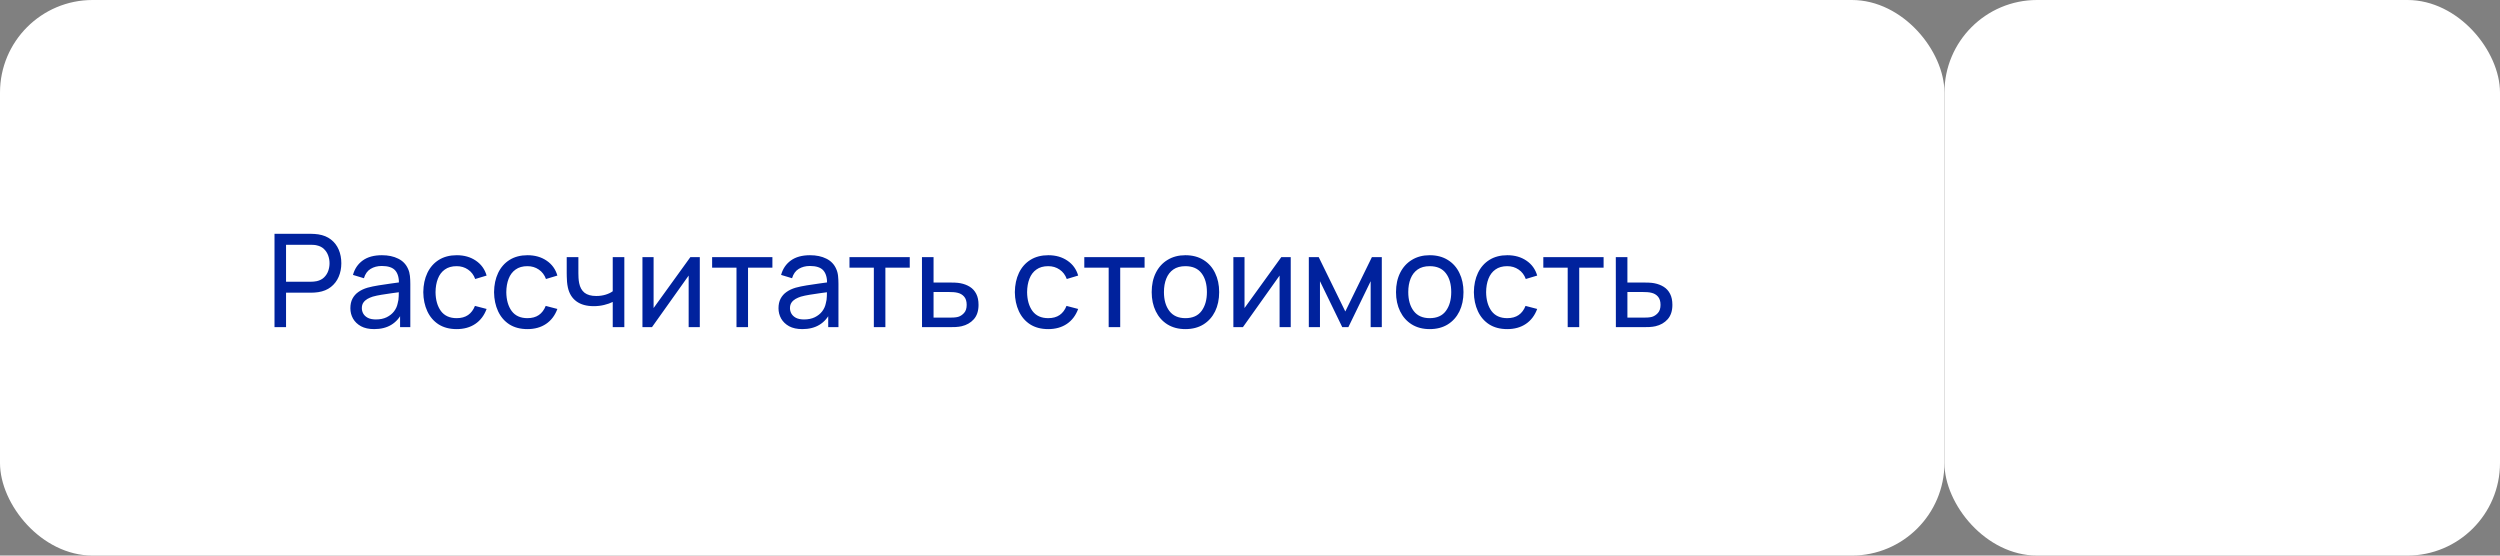 <?xml version="1.0" encoding="UTF-8"?> <svg xmlns="http://www.w3.org/2000/svg" width="405" height="90" viewBox="0 0 405 90" fill="none"><rect x="0" y="0" width="405" height="90" fill="#808080" stroke="none"/> <rect x="315" width="90" height="90" rx="15" fill="white"></rect> <rect width="315" height="90" rx="15" fill="white"></rect> <path d="M44.47 53V37.88H50.444C50.592 37.88 50.767 37.887 50.969 37.901C51.172 37.908 51.368 37.929 51.557 37.964C52.377 38.09 53.062 38.37 53.615 38.804C54.175 39.238 54.596 39.788 54.876 40.453C55.156 41.111 55.295 41.842 55.295 42.647C55.295 43.445 55.152 44.176 54.865 44.842C54.585 45.499 54.165 46.049 53.605 46.49C53.052 46.924 52.37 47.204 51.557 47.33C51.368 47.358 51.172 47.379 50.969 47.393C50.767 47.407 50.592 47.414 50.444 47.414H46.339V53H44.47ZM46.339 45.639H50.382C50.514 45.639 50.665 45.633 50.833 45.618C51.008 45.605 51.172 45.58 51.327 45.545C51.809 45.433 52.202 45.23 52.502 44.936C52.81 44.635 53.035 44.285 53.175 43.886C53.315 43.48 53.385 43.067 53.385 42.647C53.385 42.227 53.315 41.818 53.175 41.419C53.035 41.013 52.81 40.659 52.502 40.358C52.202 40.057 51.809 39.854 51.327 39.749C51.172 39.707 51.008 39.682 50.833 39.675C50.665 39.661 50.514 39.654 50.382 39.654H46.339V45.639ZM60.613 53.315C59.766 53.315 59.056 53.161 58.482 52.853C57.915 52.538 57.484 52.125 57.19 51.614C56.903 51.103 56.76 50.543 56.76 49.934C56.76 49.339 56.872 48.825 57.096 48.391C57.327 47.95 57.649 47.586 58.062 47.298C58.475 47.005 58.968 46.773 59.542 46.605C60.081 46.459 60.683 46.333 61.348 46.227C62.02 46.115 62.699 46.014 63.385 45.923C64.071 45.832 64.712 45.745 65.307 45.66L64.635 46.049C64.656 45.041 64.453 44.295 64.026 43.812C63.606 43.33 62.878 43.088 61.842 43.088C61.156 43.088 60.554 43.245 60.036 43.56C59.525 43.868 59.164 44.373 58.954 45.072L57.18 44.537C57.453 43.543 57.981 42.763 58.765 42.196C59.549 41.629 60.582 41.345 61.863 41.345C62.892 41.345 63.774 41.531 64.509 41.901C65.251 42.266 65.783 42.819 66.105 43.56C66.266 43.91 66.367 44.292 66.409 44.705C66.451 45.111 66.472 45.538 66.472 45.986V53H64.813V50.281L65.202 50.532C64.775 51.45 64.176 52.142 63.406 52.611C62.643 53.081 61.712 53.315 60.613 53.315ZM60.897 51.751C61.569 51.751 62.15 51.632 62.64 51.394C63.137 51.148 63.536 50.83 63.837 50.438C64.138 50.039 64.334 49.605 64.425 49.136C64.53 48.786 64.586 48.398 64.593 47.971C64.607 47.536 64.614 47.204 64.614 46.973L65.265 47.257C64.656 47.34 64.057 47.421 63.469 47.498C62.881 47.575 62.325 47.659 61.8 47.75C61.275 47.834 60.802 47.935 60.382 48.054C60.074 48.153 59.784 48.279 59.511 48.432C59.245 48.587 59.028 48.786 58.86 49.031C58.699 49.269 58.618 49.566 58.618 49.923C58.618 50.231 58.695 50.526 58.849 50.806C59.01 51.086 59.255 51.313 59.584 51.488C59.92 51.663 60.358 51.751 60.897 51.751ZM73.98 53.315C72.832 53.315 71.855 53.059 71.05 52.548C70.252 52.031 69.643 51.32 69.223 50.417C68.803 49.514 68.586 48.485 68.572 47.33C68.586 46.147 68.807 45.108 69.234 44.212C69.668 43.309 70.287 42.605 71.092 42.101C71.897 41.597 72.867 41.345 74.001 41.345C75.198 41.345 76.227 41.639 77.088 42.227C77.956 42.815 78.537 43.62 78.831 44.642L76.983 45.199C76.745 44.541 76.356 44.029 75.817 43.666C75.285 43.301 74.673 43.12 73.98 43.12C73.203 43.12 72.562 43.301 72.058 43.666C71.554 44.023 71.18 44.52 70.935 45.157C70.69 45.786 70.564 46.511 70.557 47.33C70.571 48.59 70.861 49.608 71.428 50.386C72.002 51.156 72.853 51.541 73.98 51.541C74.722 51.541 75.338 51.373 75.828 51.036C76.318 50.694 76.689 50.2 76.941 49.556L78.831 50.05C78.439 51.106 77.826 51.915 76.993 52.475C76.16 53.035 75.156 53.315 73.98 53.315ZM85.444 53.315C84.296 53.315 83.319 53.059 82.514 52.548C81.716 52.031 81.107 51.32 80.687 50.417C80.267 49.514 80.05 48.485 80.036 47.33C80.05 46.147 80.271 45.108 80.698 44.212C81.132 43.309 81.751 42.605 82.556 42.101C83.361 41.597 84.331 41.345 85.465 41.345C86.662 41.345 87.691 41.639 88.552 42.227C89.42 42.815 90.001 43.62 90.295 44.642L88.447 45.199C88.209 44.541 87.82 44.029 87.281 43.666C86.749 43.301 86.137 43.12 85.444 43.12C84.667 43.12 84.026 43.301 83.522 43.666C83.018 44.023 82.644 44.52 82.399 45.157C82.154 45.786 82.028 46.511 82.021 47.33C82.035 48.59 82.325 49.608 82.892 50.386C83.466 51.156 84.317 51.541 85.444 51.541C86.186 51.541 86.802 51.373 87.292 51.036C87.782 50.694 88.153 50.2 88.405 49.556L90.295 50.05C89.903 51.106 89.29 51.915 88.457 52.475C87.624 53.035 86.62 53.315 85.444 53.315ZM99.263 53V48.916C98.885 49.105 98.426 49.266 97.887 49.398C97.355 49.532 96.785 49.598 96.176 49.598C95.021 49.598 94.09 49.339 93.383 48.821C92.676 48.303 92.214 47.557 91.997 46.584C91.934 46.291 91.888 45.986 91.86 45.671C91.839 45.356 91.825 45.069 91.818 44.81C91.811 44.551 91.808 44.362 91.808 44.243V41.66H93.698V44.243C93.698 44.446 93.705 44.698 93.719 44.999C93.733 45.293 93.768 45.58 93.824 45.86C93.964 46.553 94.254 47.075 94.695 47.425C95.143 47.775 95.773 47.95 96.585 47.95C97.131 47.95 97.635 47.88 98.097 47.739C98.559 47.599 98.948 47.414 99.263 47.183V41.66H101.142V53H99.263ZM113.368 41.66V53H111.562V44.642L105.619 53H104.076V41.66H105.882V49.903L111.835 41.66H113.368ZM119.312 53V43.361H115.364V41.66H125.129V43.361H121.181V53H119.312ZM129.971 53.315C129.124 53.315 128.413 53.161 127.839 52.853C127.272 52.538 126.842 52.125 126.548 51.614C126.261 51.103 126.117 50.543 126.117 49.934C126.117 49.339 126.229 48.825 126.453 48.391C126.684 47.95 127.006 47.586 127.419 47.298C127.832 47.005 128.326 46.773 128.9 46.605C129.439 46.459 130.041 46.333 130.706 46.227C131.378 46.115 132.057 46.014 132.743 45.923C133.429 45.832 134.069 45.745 134.664 45.66L133.992 46.049C134.013 45.041 133.81 44.295 133.383 43.812C132.963 43.33 132.235 43.088 131.199 43.088C130.513 43.088 129.911 43.245 129.393 43.56C128.882 43.868 128.522 44.373 128.312 45.072L126.537 44.537C126.81 43.543 127.339 42.763 128.123 42.196C128.907 41.629 129.939 41.345 131.22 41.345C132.249 41.345 133.131 41.531 133.866 41.901C134.608 42.266 135.14 42.819 135.462 43.56C135.623 43.91 135.725 44.292 135.767 44.705C135.809 45.111 135.83 45.538 135.83 45.986V53H134.171V50.281L134.559 50.532C134.132 51.45 133.534 52.142 132.764 52.611C132.001 53.081 131.07 53.315 129.971 53.315ZM130.254 51.751C130.926 51.751 131.507 51.632 131.997 51.394C132.494 51.148 132.893 50.83 133.194 50.438C133.495 50.039 133.691 49.605 133.782 49.136C133.887 48.786 133.943 48.398 133.95 47.971C133.964 47.536 133.971 47.204 133.971 46.973L134.622 47.257C134.013 47.34 133.415 47.421 132.827 47.498C132.239 47.575 131.682 47.659 131.157 47.75C130.632 47.834 130.16 47.935 129.74 48.054C129.432 48.153 129.141 48.279 128.868 48.432C128.602 48.587 128.385 48.786 128.217 49.031C128.056 49.269 127.976 49.566 127.976 49.923C127.976 50.231 128.053 50.526 128.207 50.806C128.368 51.086 128.613 51.313 128.942 51.488C129.278 51.663 129.715 51.751 130.254 51.751ZM141.563 53V43.361H137.615V41.66H147.38V43.361H143.432V53H141.563ZM149.367 53L149.357 41.66H151.236V45.766H153.683C154.012 45.766 154.348 45.773 154.691 45.786C155.034 45.8 155.331 45.832 155.583 45.881C156.171 45.993 156.686 46.189 157.127 46.469C157.568 46.749 157.911 47.13 158.156 47.614C158.401 48.09 158.523 48.681 158.523 49.388C158.523 50.368 158.268 51.145 157.757 51.719C157.253 52.286 156.591 52.664 155.772 52.853C155.492 52.916 155.17 52.958 154.806 52.979C154.449 52.993 154.11 53 153.788 53H149.367ZM151.236 51.456H153.819C154.029 51.456 154.264 51.45 154.523 51.435C154.782 51.422 155.013 51.386 155.216 51.331C155.573 51.225 155.891 51.019 156.171 50.711C156.458 50.403 156.602 49.962 156.602 49.388C156.602 48.807 156.462 48.359 156.182 48.044C155.909 47.729 155.548 47.523 155.1 47.425C154.897 47.376 154.684 47.344 154.46 47.33C154.236 47.316 154.022 47.309 153.819 47.309H151.236V51.456ZM169.813 53.315C168.665 53.315 167.688 53.059 166.883 52.548C166.085 52.031 165.476 51.32 165.056 50.417C164.636 49.514 164.419 48.485 164.405 47.33C164.419 46.147 164.64 45.108 165.067 44.212C165.501 43.309 166.12 42.605 166.925 42.101C167.73 41.597 168.7 41.345 169.834 41.345C171.031 41.345 172.06 41.639 172.921 42.227C173.789 42.815 174.37 43.62 174.664 44.642L172.816 45.199C172.578 44.541 172.189 44.029 171.65 43.666C171.118 43.301 170.506 43.12 169.813 43.12C169.036 43.12 168.395 43.301 167.891 43.666C167.387 44.023 167.013 44.52 166.768 45.157C166.523 45.786 166.397 46.511 166.39 47.33C166.404 48.59 166.694 49.608 167.261 50.386C167.835 51.156 168.686 51.541 169.813 51.541C170.555 51.541 171.171 51.373 171.661 51.036C172.151 50.694 172.522 50.2 172.774 49.556L174.664 50.05C174.272 51.106 173.659 51.915 172.826 52.475C171.993 53.035 170.989 53.315 169.813 53.315ZM179.605 53V43.361H175.657V41.66H185.422V43.361H181.474V53H179.605ZM192.034 53.315C190.907 53.315 189.934 53.059 189.115 52.548C188.303 52.038 187.677 51.331 187.236 50.428C186.795 49.525 186.574 48.489 186.574 47.319C186.574 46.13 186.798 45.087 187.246 44.191C187.694 43.294 188.328 42.598 189.147 42.101C189.966 41.597 190.928 41.345 192.034 41.345C193.168 41.345 194.145 41.6 194.964 42.111C195.783 42.615 196.409 43.319 196.843 44.222C197.284 45.118 197.505 46.151 197.505 47.319C197.505 48.502 197.284 49.545 196.843 50.449C196.402 51.344 195.772 52.048 194.953 52.559C194.134 53.063 193.161 53.315 192.034 53.315ZM192.034 51.541C193.21 51.541 194.085 51.148 194.659 50.364C195.233 49.581 195.52 48.566 195.52 47.319C195.52 46.038 195.23 45.02 194.649 44.264C194.068 43.501 193.196 43.12 192.034 43.12C191.243 43.12 190.592 43.298 190.081 43.655C189.57 44.012 189.189 44.505 188.937 45.136C188.685 45.766 188.559 46.493 188.559 47.319C188.559 48.593 188.853 49.615 189.441 50.386C190.029 51.156 190.893 51.541 192.034 51.541ZM209.099 41.66V53H207.293V44.642L201.35 53H199.806V41.66H201.612V49.903L207.566 41.66H209.099ZM212.029 53V41.66H213.635L217.94 50.459L222.245 41.66H223.852V53H222.046V45.556L218.434 53H217.447L213.835 45.556V53H212.029ZM231.614 53.315C230.487 53.315 229.514 53.059 228.695 52.548C227.883 52.038 227.257 51.331 226.816 50.428C226.375 49.525 226.154 48.489 226.154 47.319C226.154 46.13 226.378 45.087 226.826 44.191C227.274 43.294 227.908 42.598 228.727 42.101C229.546 41.597 230.508 41.345 231.614 41.345C232.748 41.345 233.725 41.6 234.544 42.111C235.363 42.615 235.989 43.319 236.423 44.222C236.864 45.118 237.085 46.151 237.085 47.319C237.085 48.502 236.864 49.545 236.423 50.449C235.982 51.344 235.352 52.048 234.533 52.559C233.714 53.063 232.741 53.315 231.614 53.315ZM231.614 51.541C232.79 51.541 233.665 51.148 234.239 50.364C234.813 49.581 235.1 48.566 235.1 47.319C235.1 46.038 234.81 45.02 234.229 44.264C233.648 43.501 232.776 43.12 231.614 43.12C230.823 43.12 230.172 43.298 229.661 43.655C229.15 44.012 228.769 44.505 228.517 45.136C228.265 45.766 228.139 46.493 228.139 47.319C228.139 48.593 228.433 49.615 229.021 50.386C229.609 51.156 230.473 51.541 231.614 51.541ZM244.174 53.315C243.026 53.315 242.05 53.059 241.245 52.548C240.447 52.031 239.838 51.32 239.418 50.417C238.998 49.514 238.781 48.485 238.767 47.33C238.781 46.147 239.001 45.108 239.428 44.212C239.862 43.309 240.482 42.605 241.287 42.101C242.092 41.597 243.061 41.345 244.195 41.345C245.392 41.345 246.421 41.639 247.282 42.227C248.15 42.815 248.731 43.62 249.025 44.642L247.177 45.199C246.939 44.541 246.551 44.029 246.012 43.666C245.48 43.301 244.867 43.12 244.174 43.12C243.397 43.12 242.757 43.301 242.253 43.666C241.749 44.023 241.374 44.52 241.129 45.157C240.884 45.786 240.758 46.511 240.751 47.33C240.765 48.59 241.056 49.608 241.623 50.386C242.197 51.156 243.047 51.541 244.174 51.541C244.916 51.541 245.532 51.373 246.022 51.036C246.512 50.694 246.883 50.2 247.135 49.556L249.025 50.05C248.633 51.106 248.021 51.915 247.188 52.475C246.355 53.035 245.35 53.315 244.174 53.315ZM253.966 53V43.361H250.018V41.66H259.783V43.361H255.835V53H253.966ZM261.771 53L261.76 41.66H263.64V45.766H266.086C266.415 45.766 266.751 45.773 267.094 45.786C267.437 45.8 267.735 45.832 267.987 45.881C268.575 45.993 269.089 46.189 269.53 46.469C269.971 46.749 270.314 47.13 270.559 47.614C270.804 48.09 270.927 48.681 270.927 49.388C270.927 50.368 270.671 51.145 270.16 51.719C269.656 52.286 268.995 52.664 268.176 52.853C267.896 52.916 267.574 52.958 267.21 52.979C266.853 52.993 266.513 53 266.191 53H261.771ZM263.64 51.456H266.223C266.433 51.456 266.667 51.45 266.926 51.435C267.185 51.422 267.416 51.386 267.619 51.331C267.976 51.225 268.295 51.019 268.575 50.711C268.862 50.403 269.005 49.962 269.005 49.388C269.005 48.807 268.865 48.359 268.585 48.044C268.312 47.729 267.952 47.523 267.504 47.425C267.301 47.376 267.087 47.344 266.863 47.33C266.639 47.316 266.426 47.309 266.223 47.309H263.64V51.456Z" fill="#00229D"></path> </svg> 
